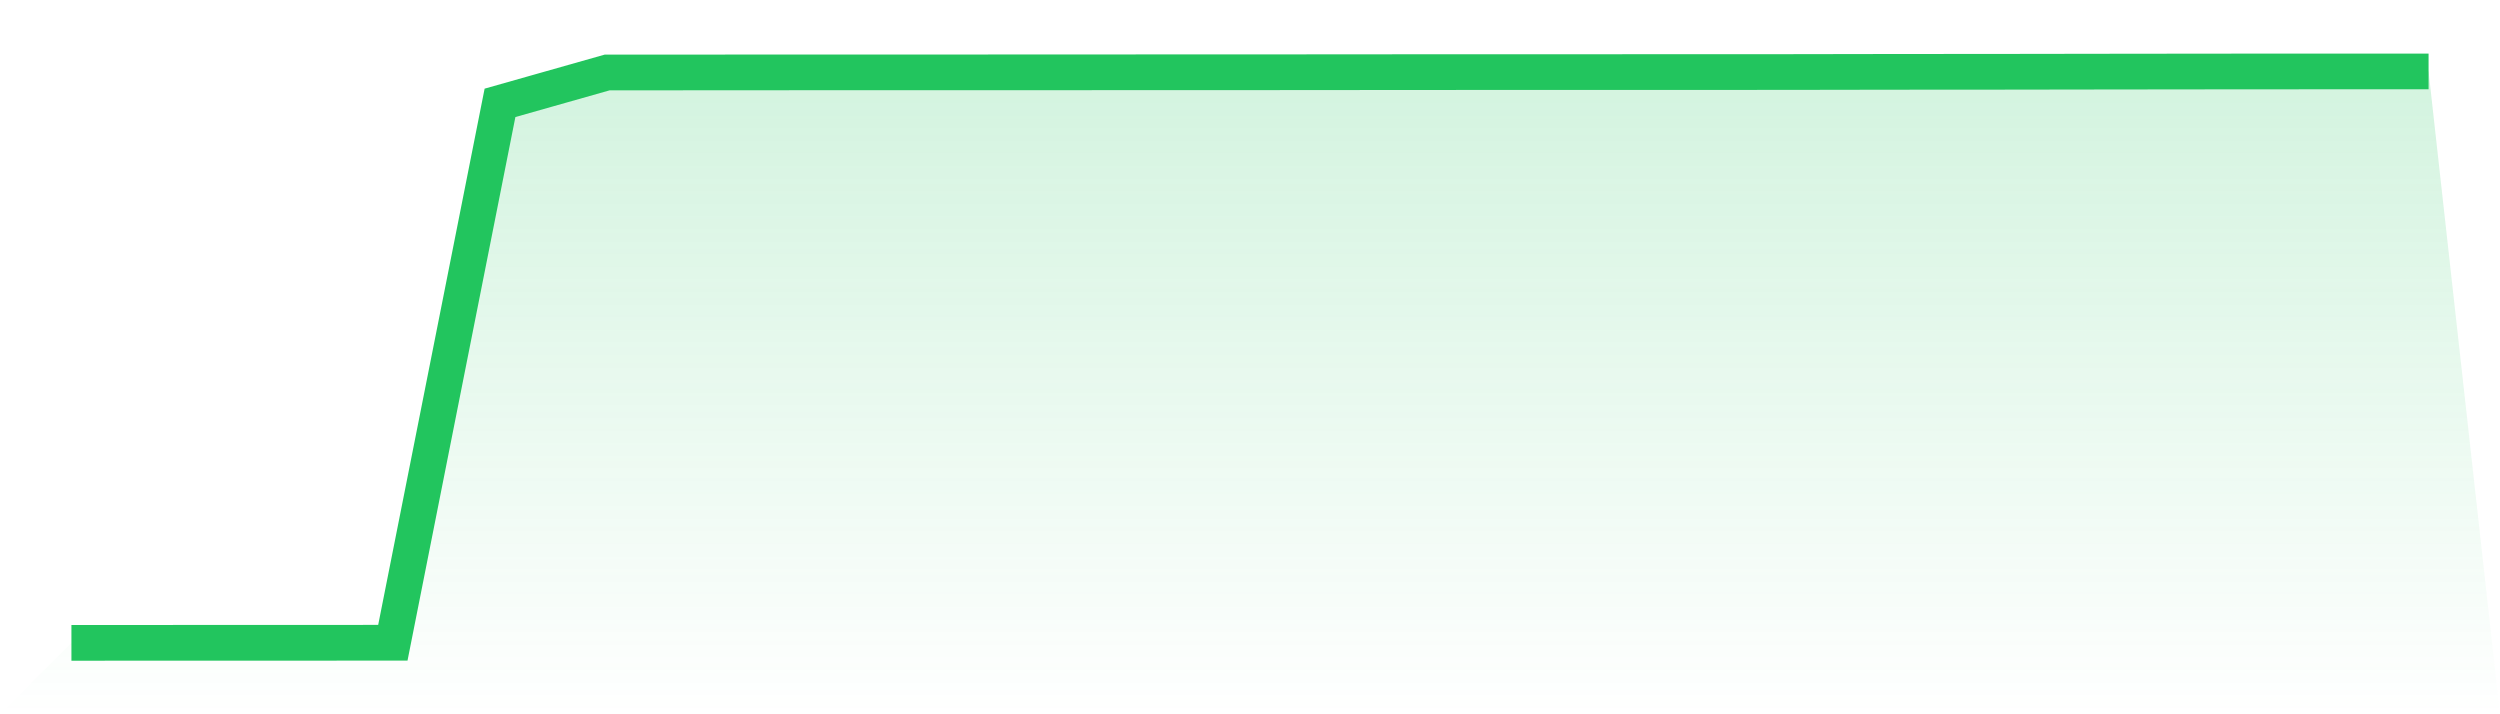 <svg viewBox="0 0 140 40" xmlns="http://www.w3.org/2000/svg">
<defs>
<linearGradient id="gradient" x1="0" x2="0" y1="0" y2="1">
<stop offset="0%" stop-color="#22c55e" stop-opacity="0.2"/>
<stop offset="100%" stop-color="#22c55e" stop-opacity="0"/>
</linearGradient>
</defs>
<path d="M4,36 L4,36 L10,35.998 L16,35.998 L22,35.993 L28,5.76 L34,4.059 L40,4.056 L46,4.052 L52,4.053 L58,4.051 L64,4.048 L70,4.047 L76,4.042 L82,4.038 L88,4.038 L94,4.036 L100,4.034 L106,4.024 L112,4.02 L118,4.011 L124,4.004 L130,4 L136,4 L140,40 L0,40 z" fill="url(#gradient)"/>
<path d="M4,36 L4,36 L10,35.998 L16,35.998 L22,35.993 L28,5.76 L34,4.059 L40,4.056 L46,4.052 L52,4.053 L58,4.051 L64,4.048 L70,4.047 L76,4.042 L82,4.038 L88,4.038 L94,4.036 L100,4.034 L106,4.024 L112,4.02 L118,4.011 L124,4.004 L130,4 L136,4" fill="none" stroke="#22c55e" stroke-width="2"/>
</svg>